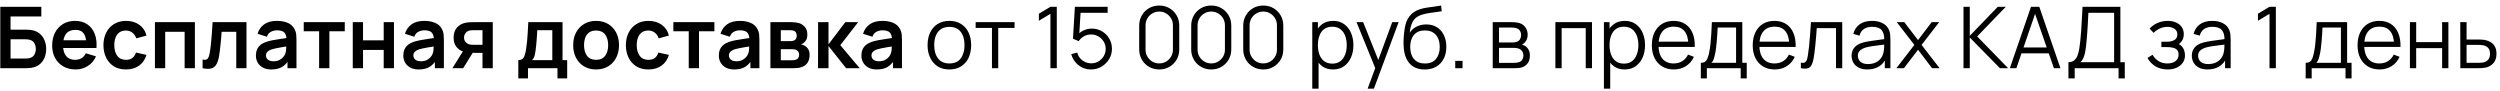 <?xml version="1.0" encoding="UTF-8"?> <svg xmlns="http://www.w3.org/2000/svg" width="440" height="16" viewBox="0 0 440 16" fill="none"> <path d="M0.05 12V1.2H7.272V2.895H1.857V5.22H4.513C4.612 5.22 4.745 5.225 4.91 5.235C5.08 5.24 5.235 5.25 5.375 5.265C5.98 5.335 6.485 5.527 6.89 5.843C7.3 6.157 7.607 6.555 7.812 7.035C8.023 7.515 8.127 8.04 8.127 8.61C8.127 9.18 8.025 9.707 7.82 10.193C7.615 10.672 7.308 11.07 6.897 11.385C6.492 11.695 5.985 11.885 5.375 11.955C5.235 11.97 5.082 11.982 4.918 11.992C4.753 11.998 4.617 12 4.513 12H0.05ZM1.857 10.305H4.438C4.537 10.305 4.65 10.3 4.775 10.29C4.9 10.28 5.015 10.265 5.12 10.245C5.57 10.15 5.88 9.94 6.05 9.615C6.22 9.29 6.305 8.955 6.305 8.61C6.305 8.26 6.22 7.925 6.05 7.605C5.88 7.28 5.57 7.07 5.12 6.975C5.015 6.95 4.9 6.935 4.775 6.93C4.65 6.92 4.537 6.915 4.438 6.915H1.857V10.305ZM13.313 12.225C12.493 12.225 11.773 12.047 11.153 11.693C10.533 11.338 10.048 10.845 9.698 10.215C9.353 9.585 9.18 8.86 9.18 8.04C9.18 7.155 9.35 6.388 9.69 5.737C10.03 5.082 10.503 4.575 11.108 4.215C11.713 3.855 12.413 3.675 13.208 3.675C14.048 3.675 14.76 3.873 15.345 4.268C15.935 4.657 16.373 5.21 16.658 5.925C16.943 6.64 17.05 7.482 16.98 8.453H15.188V7.793C15.183 6.912 15.028 6.27 14.723 5.865C14.418 5.46 13.938 5.258 13.283 5.258C12.543 5.258 11.993 5.487 11.633 5.947C11.273 6.402 11.093 7.07 11.093 7.95C11.093 8.77 11.273 9.405 11.633 9.855C11.993 10.305 12.518 10.53 13.208 10.53C13.653 10.53 14.035 10.432 14.355 10.238C14.68 10.037 14.93 9.75 15.105 9.375L16.89 9.915C16.58 10.645 16.1 11.213 15.45 11.617C14.805 12.023 14.093 12.225 13.313 12.225ZM10.523 8.453V7.088H16.095V8.453H10.523ZM22.171 12.225C21.336 12.225 20.623 12.04 20.034 11.67C19.444 11.295 18.991 10.785 18.676 10.14C18.366 9.495 18.209 8.765 18.203 7.95C18.209 7.12 18.371 6.385 18.691 5.745C19.016 5.1 19.476 4.595 20.071 4.23C20.666 3.86 21.373 3.675 22.194 3.675C23.113 3.675 23.891 3.908 24.526 4.372C25.166 4.832 25.584 5.463 25.779 6.263L23.979 6.75C23.838 6.315 23.606 5.978 23.281 5.737C22.956 5.492 22.586 5.37 22.171 5.37C21.701 5.37 21.314 5.482 21.009 5.707C20.703 5.928 20.479 6.232 20.334 6.622C20.189 7.013 20.116 7.455 20.116 7.95C20.116 8.72 20.288 9.342 20.634 9.818C20.979 10.293 21.491 10.53 22.171 10.53C22.651 10.53 23.029 10.42 23.303 10.2C23.584 9.98 23.794 9.662 23.933 9.248L25.779 9.66C25.529 10.485 25.091 11.12 24.466 11.565C23.841 12.005 23.076 12.225 22.171 12.225ZM27.266 12V3.9H34.301V12H32.494V5.595H29.074V12H27.266ZM35.657 12V10.485C35.952 10.54 36.18 10.535 36.34 10.47C36.5 10.4 36.62 10.27 36.7 10.08C36.78 9.89 36.85 9.637 36.91 9.322C36.99 8.877 37.06 8.365 37.12 7.785C37.185 7.205 37.24 6.585 37.285 5.925C37.335 5.265 37.38 4.59 37.42 3.9H43.382V12H41.582V5.595H39.01C38.985 5.92 38.955 6.285 38.92 6.69C38.885 7.09 38.847 7.495 38.807 7.905C38.767 8.315 38.722 8.705 38.672 9.075C38.627 9.44 38.58 9.752 38.53 10.012C38.415 10.598 38.25 11.06 38.035 11.4C37.825 11.74 37.53 11.957 37.15 12.053C36.77 12.152 36.272 12.135 35.657 12ZM47.755 12.225C47.169 12.225 46.675 12.115 46.27 11.895C45.864 11.67 45.557 11.373 45.347 11.002C45.142 10.633 45.039 10.225 45.039 9.78C45.039 9.39 45.105 9.04 45.234 8.73C45.364 8.415 45.565 8.145 45.834 7.92C46.105 7.69 46.455 7.503 46.885 7.357C47.209 7.253 47.59 7.157 48.025 7.072C48.465 6.987 48.94 6.91 49.45 6.84C49.965 6.765 50.502 6.685 51.062 6.6L50.417 6.968C50.422 6.407 50.297 5.995 50.042 5.73C49.787 5.465 49.357 5.332 48.752 5.332C48.387 5.332 48.035 5.418 47.694 5.588C47.355 5.758 47.117 6.05 46.982 6.465L45.332 5.947C45.532 5.263 45.912 4.713 46.472 4.298C47.037 3.882 47.797 3.675 48.752 3.675C49.472 3.675 50.105 3.792 50.65 4.027C51.2 4.263 51.607 4.647 51.872 5.183C52.017 5.468 52.105 5.76 52.135 6.06C52.164 6.355 52.179 6.678 52.179 7.027V12H50.597V10.245L50.859 10.53C50.495 11.115 50.067 11.545 49.577 11.82C49.092 12.09 48.484 12.225 47.755 12.225ZM48.114 10.785C48.525 10.785 48.874 10.713 49.164 10.568C49.455 10.422 49.684 10.245 49.855 10.035C50.029 9.825 50.147 9.627 50.207 9.443C50.302 9.213 50.355 8.95 50.364 8.655C50.38 8.355 50.387 8.113 50.387 7.928L50.942 8.092C50.397 8.178 49.929 8.252 49.539 8.318C49.15 8.383 48.815 8.445 48.535 8.505C48.255 8.56 48.007 8.623 47.792 8.693C47.582 8.768 47.404 8.855 47.26 8.955C47.114 9.055 47.002 9.17 46.922 9.3C46.847 9.43 46.809 9.582 46.809 9.758C46.809 9.957 46.859 10.135 46.959 10.29C47.059 10.44 47.205 10.56 47.395 10.65C47.59 10.74 47.83 10.785 48.114 10.785ZM56.164 12V5.505H53.457V3.9H60.679V5.505H57.972V12H56.164ZM62.086 12V3.9H63.893V7.095H67.531V3.9H69.338V12H67.531V8.79H63.893V12H62.086ZM73.697 12.225C73.112 12.225 72.617 12.115 72.212 11.895C71.807 11.67 71.499 11.373 71.289 11.002C71.084 10.633 70.982 10.225 70.982 9.78C70.982 9.39 71.047 9.04 71.177 8.73C71.307 8.415 71.507 8.145 71.777 7.92C72.047 7.69 72.397 7.503 72.827 7.357C73.152 7.253 73.532 7.157 73.967 7.072C74.407 6.987 74.882 6.91 75.392 6.84C75.907 6.765 76.444 6.685 77.004 6.6L76.359 6.968C76.364 6.407 76.239 5.995 75.984 5.73C75.729 5.465 75.299 5.332 74.694 5.332C74.329 5.332 73.977 5.418 73.637 5.588C73.297 5.758 73.059 6.05 72.924 6.465L71.274 5.947C71.474 5.263 71.854 4.713 72.414 4.298C72.979 3.882 73.739 3.675 74.694 3.675C75.414 3.675 76.047 3.792 76.592 4.027C77.142 4.263 77.549 4.647 77.814 5.183C77.959 5.468 78.047 5.76 78.077 6.06C78.107 6.355 78.122 6.678 78.122 7.027V12H76.539V10.245L76.802 10.53C76.437 11.115 76.009 11.545 75.519 11.82C75.034 12.09 74.427 12.225 73.697 12.225ZM74.057 10.785C74.467 10.785 74.817 10.713 75.107 10.568C75.397 10.422 75.627 10.245 75.797 10.035C75.972 9.825 76.089 9.627 76.149 9.443C76.244 9.213 76.297 8.95 76.307 8.655C76.322 8.355 76.329 8.113 76.329 7.928L76.884 8.092C76.339 8.178 75.872 8.252 75.482 8.318C75.092 8.383 74.757 8.445 74.477 8.505C74.197 8.56 73.949 8.623 73.734 8.693C73.524 8.768 73.347 8.855 73.202 8.955C73.057 9.055 72.944 9.17 72.864 9.3C72.789 9.43 72.752 9.582 72.752 9.758C72.752 9.957 72.802 10.135 72.902 10.29C73.002 10.44 73.147 10.56 73.337 10.65C73.532 10.74 73.772 10.785 74.057 10.785ZM84.919 12V9.3H83.472C83.287 9.3 83.054 9.295 82.774 9.285C82.499 9.275 82.242 9.25 82.002 9.21C81.377 9.095 80.859 8.822 80.449 8.393C80.039 7.957 79.834 7.367 79.834 6.622C79.834 5.893 80.029 5.305 80.419 4.86C80.809 4.415 81.317 4.13 81.942 4.005C82.202 3.95 82.469 3.92 82.744 3.915C83.024 3.905 83.257 3.9 83.442 3.9H86.727V12H84.919ZM79.624 12L81.559 8.902H83.442L81.522 12H79.624ZM83.284 7.883H84.919V5.317H83.284C83.189 5.317 83.074 5.322 82.939 5.332C82.804 5.343 82.669 5.365 82.534 5.4C82.389 5.445 82.252 5.522 82.122 5.633C81.992 5.742 81.884 5.88 81.799 6.045C81.714 6.21 81.672 6.397 81.672 6.607C81.672 6.923 81.762 7.185 81.942 7.395C82.127 7.6 82.342 7.737 82.587 7.808C82.707 7.838 82.829 7.857 82.954 7.867C83.084 7.878 83.194 7.883 83.284 7.883ZM91.222 13.8V10.582C91.662 10.582 91.975 10.432 92.16 10.133C92.345 9.832 92.493 9.312 92.603 8.572C92.672 8.133 92.73 7.668 92.775 7.178C92.82 6.688 92.858 6.17 92.888 5.625C92.922 5.08 92.953 4.505 92.978 3.9H99.007V10.582H99.825V13.8H98.115V12H92.925V13.8H91.222ZM93.645 10.582H97.207V5.317H94.56C94.545 5.617 94.528 5.925 94.507 6.24C94.487 6.55 94.465 6.86 94.44 7.17C94.415 7.48 94.388 7.777 94.358 8.062C94.332 8.342 94.302 8.602 94.267 8.842C94.213 9.262 94.145 9.607 94.065 9.877C93.985 10.148 93.845 10.383 93.645 10.582ZM104.907 12.225C104.097 12.225 103.389 12.043 102.784 11.678C102.179 11.312 101.709 10.81 101.374 10.17C101.044 9.525 100.879 8.785 100.879 7.95C100.879 7.1 101.049 6.355 101.389 5.715C101.729 5.075 102.202 4.575 102.807 4.215C103.412 3.855 104.112 3.675 104.907 3.675C105.722 3.675 106.432 3.857 107.037 4.223C107.642 4.588 108.112 5.093 108.447 5.737C108.782 6.378 108.949 7.115 108.949 7.95C108.949 8.79 108.779 9.533 108.439 10.178C108.104 10.818 107.634 11.32 107.029 11.685C106.424 12.045 105.717 12.225 104.907 12.225ZM104.907 10.53C105.627 10.53 106.162 10.29 106.512 9.81C106.862 9.33 107.037 8.71 107.037 7.95C107.037 7.165 106.859 6.54 106.504 6.075C106.149 5.605 105.617 5.37 104.907 5.37C104.422 5.37 104.022 5.48 103.707 5.7C103.397 5.915 103.167 6.218 103.017 6.607C102.867 6.992 102.792 7.44 102.792 7.95C102.792 8.735 102.969 9.363 103.324 9.832C103.684 10.297 104.212 10.53 104.907 10.53ZM114.119 12.225C113.284 12.225 112.572 12.04 111.982 11.67C111.392 11.295 110.939 10.785 110.624 10.14C110.314 9.495 110.157 8.765 110.152 7.95C110.157 7.12 110.319 6.385 110.639 5.745C110.964 5.1 111.424 4.595 112.019 4.23C112.614 3.86 113.322 3.675 114.142 3.675C115.062 3.675 115.839 3.908 116.474 4.372C117.114 4.832 117.532 5.463 117.727 6.263L115.927 6.75C115.787 6.315 115.554 5.978 115.229 5.737C114.904 5.492 114.534 5.37 114.119 5.37C113.649 5.37 113.262 5.482 112.957 5.707C112.652 5.928 112.427 6.232 112.282 6.622C112.137 7.013 112.064 7.455 112.064 7.95C112.064 8.72 112.237 9.342 112.582 9.818C112.927 10.293 113.439 10.53 114.119 10.53C114.599 10.53 114.977 10.42 115.252 10.2C115.532 9.98 115.742 9.662 115.882 9.248L117.727 9.66C117.477 10.485 117.039 11.12 116.414 11.565C115.789 12.005 115.024 12.225 114.119 12.225ZM121.218 12V5.505H118.511V3.9H125.733V5.505H123.026V12H121.218ZM129.229 12.225C128.644 12.225 128.149 12.115 127.744 11.895C127.339 11.67 127.032 11.373 126.822 11.002C126.617 10.633 126.514 10.225 126.514 9.78C126.514 9.39 126.579 9.04 126.709 8.73C126.839 8.415 127.039 8.145 127.309 7.92C127.579 7.69 127.929 7.503 128.359 7.357C128.684 7.253 129.064 7.157 129.499 7.072C129.939 6.987 130.414 6.91 130.924 6.84C131.439 6.765 131.977 6.685 132.537 6.6L131.892 6.968C131.897 6.407 131.772 5.995 131.517 5.73C131.262 5.465 130.832 5.332 130.227 5.332C129.862 5.332 129.509 5.418 129.169 5.588C128.829 5.758 128.592 6.05 128.457 6.465L126.807 5.947C127.007 5.263 127.387 4.713 127.947 4.298C128.512 3.882 129.272 3.675 130.227 3.675C130.947 3.675 131.579 3.792 132.124 4.027C132.674 4.263 133.082 4.647 133.347 5.183C133.492 5.468 133.579 5.76 133.609 6.06C133.639 6.355 133.654 6.678 133.654 7.027V12H132.072V10.245L132.334 10.53C131.969 11.115 131.542 11.545 131.052 11.82C130.567 12.09 129.959 12.225 129.229 12.225ZM129.589 10.785C129.999 10.785 130.349 10.713 130.639 10.568C130.929 10.422 131.159 10.245 131.329 10.035C131.504 9.825 131.622 9.627 131.682 9.443C131.777 9.213 131.829 8.95 131.839 8.655C131.854 8.355 131.862 8.113 131.862 7.928L132.417 8.092C131.872 8.178 131.404 8.252 131.014 8.318C130.624 8.383 130.289 8.445 130.009 8.505C129.729 8.56 129.482 8.623 129.267 8.693C129.057 8.768 128.879 8.855 128.734 8.955C128.589 9.055 128.477 9.17 128.397 9.3C128.322 9.43 128.284 9.582 128.284 9.758C128.284 9.957 128.334 10.135 128.434 10.29C128.534 10.44 128.679 10.56 128.869 10.65C129.064 10.74 129.304 10.785 129.589 10.785ZM135.592 12V3.9H139.274C139.539 3.9 139.787 3.915 140.017 3.945C140.247 3.975 140.444 4.013 140.609 4.058C140.999 4.173 141.344 4.397 141.644 4.732C141.944 5.062 142.094 5.52 142.094 6.105C142.094 6.45 142.039 6.735 141.929 6.96C141.819 7.18 141.674 7.365 141.494 7.515C141.409 7.585 141.322 7.645 141.232 7.695C141.142 7.745 141.052 7.785 140.962 7.815C141.157 7.845 141.342 7.902 141.517 7.987C141.792 8.123 142.022 8.322 142.207 8.588C142.397 8.852 142.492 9.225 142.492 9.705C142.492 10.25 142.359 10.71 142.094 11.085C141.834 11.455 141.452 11.713 140.947 11.857C140.762 11.908 140.549 11.945 140.309 11.97C140.069 11.99 139.824 12 139.574 12H135.592ZM137.422 10.605H139.447C139.552 10.605 139.667 10.595 139.792 10.575C139.917 10.555 140.029 10.527 140.129 10.492C140.309 10.428 140.439 10.312 140.519 10.148C140.604 9.982 140.647 9.81 140.647 9.63C140.647 9.385 140.584 9.19 140.459 9.045C140.339 8.895 140.194 8.795 140.024 8.745C139.924 8.705 139.814 8.682 139.694 8.678C139.579 8.668 139.484 8.662 139.409 8.662H137.422V10.605ZM137.422 7.245H138.922C139.077 7.245 139.227 7.237 139.372 7.223C139.522 7.202 139.647 7.17 139.747 7.125C139.912 7.06 140.032 6.95 140.107 6.795C140.187 6.64 140.227 6.468 140.227 6.277C140.227 6.077 140.182 5.897 140.092 5.737C140.007 5.572 139.869 5.463 139.679 5.407C139.554 5.357 139.402 5.33 139.222 5.325C139.047 5.32 138.934 5.317 138.884 5.317H137.422V7.245ZM143.971 12L143.986 3.9H145.816V7.8L148.778 3.9H151.036L147.893 7.95L151.306 12H148.913L145.816 8.1V12H143.971ZM154.322 12.225C153.737 12.225 153.242 12.115 152.837 11.895C152.432 11.67 152.124 11.373 151.914 11.002C151.709 10.633 151.607 10.225 151.607 9.78C151.607 9.39 151.672 9.04 151.802 8.73C151.932 8.415 152.132 8.145 152.402 7.92C152.672 7.69 153.022 7.503 153.452 7.357C153.777 7.253 154.157 7.157 154.592 7.072C155.032 6.987 155.507 6.91 156.017 6.84C156.532 6.765 157.069 6.685 157.629 6.6L156.984 6.968C156.989 6.407 156.864 5.995 156.609 5.73C156.354 5.465 155.924 5.332 155.319 5.332C154.954 5.332 154.602 5.418 154.262 5.588C153.922 5.758 153.684 6.05 153.549 6.465L151.899 5.947C152.099 5.263 152.479 4.713 153.039 4.298C153.604 3.882 154.364 3.675 155.319 3.675C156.039 3.675 156.672 3.792 157.217 4.027C157.767 4.263 158.174 4.647 158.439 5.183C158.584 5.468 158.672 5.76 158.702 6.06C158.732 6.355 158.747 6.678 158.747 7.027V12H157.164V10.245L157.427 10.53C157.062 11.115 156.634 11.545 156.144 11.82C155.659 12.09 155.052 12.225 154.322 12.225ZM154.682 10.785C155.092 10.785 155.442 10.713 155.732 10.568C156.022 10.422 156.252 10.245 156.422 10.035C156.597 9.825 156.714 9.627 156.774 9.443C156.869 9.213 156.922 8.95 156.932 8.655C156.947 8.355 156.954 8.113 156.954 7.928L157.509 8.092C156.964 8.178 156.497 8.252 156.107 8.318C155.717 8.383 155.382 8.445 155.102 8.505C154.822 8.56 154.574 8.623 154.359 8.693C154.149 8.768 153.972 8.855 153.827 8.955C153.682 9.055 153.569 9.17 153.489 9.3C153.414 9.43 153.377 9.582 153.377 9.758C153.377 9.957 153.427 10.135 153.527 10.29C153.627 10.44 153.772 10.56 153.962 10.65C154.157 10.74 154.397 10.785 154.682 10.785ZM167.085 12.225C166.28 12.225 165.592 12.043 165.022 11.678C164.452 11.312 164.015 10.807 163.71 10.162C163.405 9.518 163.252 8.777 163.252 7.942C163.252 7.093 163.407 6.348 163.717 5.707C164.027 5.067 164.467 4.57 165.037 4.215C165.612 3.855 166.295 3.675 167.085 3.675C167.895 3.675 168.585 3.857 169.155 4.223C169.73 4.582 170.167 5.085 170.467 5.73C170.772 6.37 170.925 7.107 170.925 7.942C170.925 8.793 170.772 9.54 170.467 10.185C170.162 10.825 169.722 11.325 169.147 11.685C168.572 12.045 167.885 12.225 167.085 12.225ZM167.085 11.168C167.985 11.168 168.655 10.87 169.095 10.275C169.535 9.675 169.755 8.898 169.755 7.942C169.755 6.963 169.532 6.183 169.087 5.603C168.647 5.022 167.98 4.732 167.085 4.732C166.48 4.732 165.98 4.87 165.585 5.145C165.195 5.415 164.902 5.793 164.707 6.277C164.517 6.758 164.422 7.312 164.422 7.942C164.422 8.918 164.647 9.7 165.097 10.29C165.547 10.875 166.21 11.168 167.085 11.168ZM174.586 12V4.92H171.714V3.9H178.561V4.92H175.689V12H174.586ZM184.877 12V2.43L182.844 3.652V2.415L184.877 1.2H185.994V12H184.877ZM192.027 12.225C191.467 12.225 190.949 12.11 190.474 11.88C189.999 11.65 189.594 11.332 189.259 10.928C188.924 10.523 188.684 10.057 188.539 9.533L189.597 9.248C189.692 9.637 189.864 9.975 190.114 10.26C190.364 10.54 190.657 10.758 190.992 10.912C191.332 11.068 191.687 11.145 192.057 11.145C192.537 11.145 192.967 11.03 193.347 10.8C193.732 10.565 194.037 10.255 194.262 9.87C194.487 9.485 194.599 9.062 194.599 8.602C194.599 8.127 194.482 7.7 194.247 7.32C194.012 6.935 193.702 6.63 193.317 6.405C192.932 6.18 192.512 6.067 192.057 6.067C191.547 6.067 191.107 6.18 190.737 6.405C190.367 6.625 190.072 6.902 189.852 7.237L188.847 6.817L189.177 1.2H194.944V2.257H189.664L190.212 1.74L189.919 6.532L189.642 6.165C189.952 5.81 190.327 5.532 190.767 5.332C191.207 5.133 191.669 5.032 192.154 5.032C192.819 5.032 193.419 5.192 193.954 5.513C194.489 5.827 194.914 6.255 195.229 6.795C195.544 7.335 195.702 7.938 195.702 8.602C195.702 9.262 195.534 9.867 195.199 10.418C194.864 10.963 194.419 11.4 193.864 11.73C193.309 12.06 192.697 12.225 192.027 12.225ZM204.024 12.225C203.359 12.225 202.759 12.07 202.224 11.76C201.694 11.45 201.274 11.03 200.964 10.5C200.654 9.965 200.499 9.365 200.499 8.7V4.5C200.499 3.835 200.654 3.237 200.964 2.708C201.274 2.172 201.694 1.75 202.224 1.44C202.759 1.13 203.359 0.975 204.024 0.975C204.689 0.975 205.287 1.13 205.817 1.44C206.352 1.75 206.774 2.172 207.084 2.708C207.394 3.237 207.549 3.835 207.549 4.5V8.7C207.549 9.365 207.394 9.965 207.084 10.5C206.774 11.03 206.352 11.45 205.817 11.76C205.287 12.07 204.689 12.225 204.024 12.225ZM204.024 11.16C204.469 11.16 204.874 11.053 205.239 10.838C205.604 10.617 205.894 10.325 206.109 9.96C206.324 9.595 206.432 9.193 206.432 8.752V4.447C206.432 4.003 206.324 3.598 206.109 3.232C205.894 2.868 205.604 2.578 205.239 2.362C204.874 2.143 204.469 2.033 204.024 2.033C203.579 2.033 203.174 2.143 202.809 2.362C202.444 2.578 202.154 2.868 201.939 3.232C201.724 3.598 201.617 4.003 201.617 4.447V8.752C201.617 9.193 201.724 9.595 201.939 9.96C202.154 10.325 202.444 10.617 202.809 10.838C203.174 11.053 203.579 11.16 204.024 11.16ZM213.179 12.225C212.514 12.225 211.914 12.07 211.379 11.76C210.849 11.45 210.429 11.03 210.119 10.5C209.809 9.965 209.654 9.365 209.654 8.7V4.5C209.654 3.835 209.809 3.237 210.119 2.708C210.429 2.172 210.849 1.75 211.379 1.44C211.914 1.13 212.514 0.975 213.179 0.975C213.844 0.975 214.442 1.13 214.972 1.44C215.507 1.75 215.929 2.172 216.239 2.708C216.549 3.237 216.704 3.835 216.704 4.5V8.7C216.704 9.365 216.549 9.965 216.239 10.5C215.929 11.03 215.507 11.45 214.972 11.76C214.442 12.07 213.844 12.225 213.179 12.225ZM213.179 11.16C213.624 11.16 214.029 11.053 214.394 10.838C214.759 10.617 215.049 10.325 215.264 9.96C215.479 9.595 215.587 9.193 215.587 8.752V4.447C215.587 4.003 215.479 3.598 215.264 3.232C215.049 2.868 214.759 2.578 214.394 2.362C214.029 2.143 213.624 2.033 213.179 2.033C212.734 2.033 212.329 2.143 211.964 2.362C211.599 2.578 211.309 2.868 211.094 3.232C210.879 3.598 210.772 4.003 210.772 4.447V8.752C210.772 9.193 210.879 9.595 211.094 9.96C211.309 10.325 211.599 10.617 211.964 10.838C212.329 11.053 212.734 11.16 213.179 11.16ZM222.335 12.225C221.67 12.225 221.07 12.07 220.535 11.76C220.005 11.45 219.585 11.03 219.275 10.5C218.965 9.965 218.81 9.365 218.81 8.7V4.5C218.81 3.835 218.965 3.237 219.275 2.708C219.585 2.172 220.005 1.75 220.535 1.44C221.07 1.13 221.67 0.975 222.335 0.975C223 0.975 223.597 1.13 224.127 1.44C224.662 1.75 225.085 2.172 225.395 2.708C225.705 3.237 225.86 3.835 225.86 4.5V8.7C225.86 9.365 225.705 9.965 225.395 10.5C225.085 11.03 224.662 11.45 224.127 11.76C223.597 12.07 223 12.225 222.335 12.225ZM222.335 11.16C222.78 11.16 223.185 11.053 223.55 10.838C223.915 10.617 224.205 10.325 224.42 9.96C224.635 9.595 224.742 9.193 224.742 8.752V4.447C224.742 4.003 224.635 3.598 224.42 3.232C224.205 2.868 223.915 2.578 223.55 2.362C223.185 2.143 222.78 2.033 222.335 2.033C221.89 2.033 221.485 2.143 221.12 2.362C220.755 2.578 220.465 2.868 220.25 3.232C220.035 3.598 219.927 4.003 219.927 4.447V8.752C219.927 9.193 220.035 9.595 220.25 9.96C220.465 10.325 220.755 10.617 221.12 10.838C221.485 11.053 221.89 11.16 222.335 11.16ZM234.605 12.225C233.86 12.225 233.23 12.037 232.715 11.662C232.2 11.283 231.81 10.77 231.545 10.125C231.28 9.475 231.148 8.748 231.148 7.942C231.148 7.122 231.28 6.393 231.545 5.753C231.815 5.107 232.21 4.6 232.73 4.23C233.25 3.86 233.89 3.675 234.65 3.675C235.39 3.675 236.025 3.862 236.555 4.237C237.085 4.612 237.49 5.122 237.77 5.768C238.055 6.412 238.198 7.138 238.198 7.942C238.198 8.752 238.055 9.48 237.77 10.125C237.485 10.77 237.075 11.283 236.54 11.662C236.005 12.037 235.36 12.225 234.605 12.225ZM230.96 15.6V3.9H231.95V9.998H232.07V15.6H230.96ZM234.493 11.197C235.058 11.197 235.528 11.055 235.903 10.77C236.278 10.485 236.558 10.098 236.743 9.607C236.933 9.113 237.028 8.557 237.028 7.942C237.028 7.332 236.935 6.782 236.75 6.293C236.565 5.803 236.283 5.415 235.903 5.13C235.528 4.845 235.05 4.702 234.47 4.702C233.905 4.702 233.435 4.84 233.06 5.115C232.69 5.39 232.413 5.772 232.228 6.263C232.043 6.747 231.95 7.308 231.95 7.942C231.95 8.568 232.043 9.127 232.228 9.623C232.413 10.113 232.693 10.498 233.068 10.777C233.443 11.057 233.918 11.197 234.493 11.197ZM240.707 15.6L242.274 11.348L242.297 12.607L238.749 3.9H239.919L242.829 11.182H242.349L245.034 3.9H246.159L241.809 15.6H240.707ZM250.71 12.232C249.955 12.227 249.307 12.062 248.767 11.738C248.227 11.412 247.807 10.928 247.507 10.283C247.212 9.637 247.052 8.832 247.027 7.867C247.012 7.442 247.022 6.98 247.057 6.48C247.092 5.975 247.147 5.495 247.222 5.04C247.297 4.585 247.387 4.215 247.492 3.93C247.622 3.56 247.807 3.215 248.047 2.895C248.292 2.57 248.575 2.305 248.895 2.1C249.205 1.89 249.555 1.728 249.945 1.613C250.34 1.492 250.75 1.4 251.175 1.335C251.605 1.27 252.03 1.212 252.45 1.163C252.875 1.113 253.267 1.05 253.627 0.975L253.747 1.972C253.472 2.027 253.147 2.078 252.772 2.123C252.397 2.167 252.005 2.223 251.595 2.288C251.185 2.348 250.792 2.43 250.417 2.535C250.042 2.64 249.722 2.777 249.457 2.947C249.052 3.192 248.74 3.562 248.52 4.058C248.305 4.553 248.172 5.12 248.122 5.76C248.432 5.275 248.842 4.91 249.352 4.665C249.867 4.42 250.425 4.298 251.025 4.298C251.755 4.298 252.382 4.465 252.907 4.8C253.437 5.135 253.845 5.6 254.13 6.195C254.415 6.79 254.557 7.473 254.557 8.242C254.557 9.047 254.4 9.75 254.085 10.35C253.775 10.95 253.332 11.415 252.757 11.745C252.182 12.07 251.5 12.232 250.71 12.232ZM250.792 11.175C251.642 11.175 252.287 10.91 252.727 10.38C253.172 9.85 253.395 9.145 253.395 8.265C253.395 7.365 253.165 6.655 252.705 6.135C252.25 5.615 251.607 5.355 250.777 5.355C249.947 5.355 249.31 5.615 248.865 6.135C248.42 6.655 248.197 7.365 248.197 8.265C248.197 9.165 248.42 9.875 248.865 10.395C249.31 10.915 249.952 11.175 250.792 11.175ZM256.124 12V10.717H257.407V12H256.124ZM262.718 12V3.9H266.056C266.226 3.9 266.431 3.91 266.671 3.93C266.916 3.95 267.143 3.987 267.353 4.043C267.808 4.162 268.173 4.407 268.448 4.777C268.728 5.147 268.868 5.593 268.868 6.112C268.868 6.402 268.823 6.662 268.733 6.893C268.648 7.117 268.526 7.312 268.366 7.478C268.291 7.562 268.208 7.638 268.118 7.702C268.028 7.763 267.941 7.812 267.856 7.853C268.016 7.883 268.188 7.952 268.373 8.062C268.663 8.232 268.883 8.463 269.033 8.752C269.183 9.037 269.258 9.385 269.258 9.795C269.258 10.35 269.126 10.803 268.861 11.152C268.596 11.502 268.241 11.742 267.796 11.873C267.596 11.928 267.378 11.963 267.143 11.977C266.913 11.992 266.696 12 266.491 12H262.718ZM263.828 11.062H266.438C266.543 11.062 266.676 11.055 266.836 11.04C266.996 11.02 267.138 10.995 267.263 10.965C267.558 10.89 267.773 10.74 267.908 10.515C268.048 10.285 268.118 10.035 268.118 9.765C268.118 9.41 268.013 9.12 267.803 8.895C267.598 8.665 267.323 8.525 266.978 8.475C266.863 8.45 266.743 8.435 266.618 8.43C266.493 8.425 266.381 8.422 266.281 8.422H263.828V11.062ZM263.828 7.478H266.093C266.223 7.478 266.368 7.47 266.528 7.455C266.693 7.435 266.836 7.402 266.956 7.357C267.216 7.268 267.406 7.112 267.526 6.893C267.651 6.673 267.713 6.433 267.713 6.173C267.713 5.888 267.646 5.638 267.511 5.423C267.381 5.207 267.183 5.058 266.918 4.973C266.738 4.907 266.543 4.87 266.333 4.86C266.128 4.85 265.998 4.845 265.943 4.845H263.828V7.478ZM273.749 12V3.9H280.191V12H279.089V4.957H274.851V12H273.749ZM285.934 12.225C285.189 12.225 284.559 12.037 284.044 11.662C283.529 11.283 283.139 10.77 282.874 10.125C282.609 9.475 282.476 8.748 282.476 7.942C282.476 7.122 282.609 6.393 282.874 5.753C283.144 5.107 283.539 4.6 284.059 4.23C284.579 3.86 285.219 3.675 285.979 3.675C286.719 3.675 287.354 3.862 287.884 4.237C288.414 4.612 288.819 5.122 289.099 5.768C289.384 6.412 289.526 7.138 289.526 7.942C289.526 8.752 289.384 9.48 289.099 10.125C288.814 10.77 288.404 11.283 287.869 11.662C287.334 12.037 286.689 12.225 285.934 12.225ZM282.289 15.6V3.9H283.279V9.998H283.399V15.6H282.289ZM285.821 11.197C286.386 11.197 286.856 11.055 287.231 10.77C287.606 10.485 287.886 10.098 288.071 9.607C288.261 9.113 288.356 8.557 288.356 7.942C288.356 7.332 288.264 6.782 288.079 6.293C287.894 5.803 287.611 5.415 287.231 5.13C286.856 4.845 286.379 4.702 285.799 4.702C285.234 4.702 284.764 4.84 284.389 5.115C284.019 5.39 283.741 5.772 283.556 6.263C283.371 6.747 283.279 7.308 283.279 7.942C283.279 8.568 283.371 9.127 283.556 9.623C283.741 10.113 284.021 10.498 284.396 10.777C284.771 11.057 285.246 11.197 285.821 11.197ZM294.601 12.225C293.811 12.225 293.126 12.05 292.546 11.7C291.971 11.35 291.523 10.857 291.203 10.223C290.883 9.588 290.723 8.842 290.723 7.987C290.723 7.103 290.881 6.338 291.196 5.692C291.511 5.048 291.953 4.55 292.523 4.2C293.098 3.85 293.776 3.675 294.556 3.675C295.356 3.675 296.038 3.86 296.603 4.23C297.168 4.595 297.596 5.12 297.886 5.805C298.176 6.49 298.308 7.308 298.283 8.258H297.158V7.867C297.138 6.817 296.911 6.025 296.476 5.49C296.046 4.955 295.416 4.688 294.586 4.688C293.716 4.688 293.048 4.97 292.583 5.535C292.123 6.1 291.893 6.905 291.893 7.95C291.893 8.97 292.123 9.762 292.583 10.328C293.048 10.887 293.706 11.168 294.556 11.168C295.136 11.168 295.641 11.035 296.071 10.77C296.506 10.5 296.848 10.113 297.098 9.607L298.126 10.005C297.806 10.71 297.333 11.258 296.708 11.648C296.088 12.033 295.386 12.225 294.601 12.225ZM291.503 8.258V7.335H297.691V8.258H291.503ZM299.347 13.8V11.055C299.807 11.055 300.137 10.908 300.337 10.613C300.537 10.312 300.7 9.835 300.825 9.18C300.91 8.755 300.98 8.297 301.035 7.808C301.09 7.317 301.137 6.758 301.177 6.128C301.217 5.492 301.255 4.75 301.29 3.9H306.645V11.055H307.425V13.8H306.36V12H300.405V13.8H299.347ZM301.215 11.055H305.55V4.845H302.31C302.295 5.225 302.272 5.628 302.242 6.053C302.217 6.478 302.185 6.902 302.145 7.327C302.11 7.753 302.067 8.152 302.017 8.527C301.972 8.898 301.917 9.223 301.852 9.502C301.777 9.863 301.695 10.17 301.605 10.425C301.52 10.68 301.39 10.89 301.215 11.055ZM312.354 12.225C311.564 12.225 310.879 12.05 310.299 11.7C309.724 11.35 309.277 10.857 308.957 10.223C308.637 9.588 308.477 8.842 308.477 7.987C308.477 7.103 308.634 6.338 308.949 5.692C309.264 5.048 309.707 4.55 310.277 4.2C310.852 3.85 311.529 3.675 312.309 3.675C313.109 3.675 313.792 3.86 314.357 4.23C314.922 4.595 315.349 5.12 315.639 5.805C315.929 6.49 316.062 7.308 316.037 8.258H314.912V7.867C314.892 6.817 314.664 6.025 314.229 5.49C313.799 4.955 313.169 4.688 312.339 4.688C311.469 4.688 310.802 4.97 310.337 5.535C309.877 6.1 309.647 6.905 309.647 7.95C309.647 8.97 309.877 9.762 310.337 10.328C310.802 10.887 311.459 11.168 312.309 11.168C312.889 11.168 313.394 11.035 313.824 10.77C314.259 10.5 314.602 10.113 314.852 9.607L315.879 10.005C315.559 10.71 315.087 11.258 314.462 11.648C313.842 12.033 313.139 12.225 312.354 12.225ZM309.257 8.258V7.335H315.444V8.258H309.257ZM316.951 12V11.033C317.251 11.088 317.479 11.075 317.634 10.995C317.794 10.91 317.911 10.77 317.986 10.575C318.061 10.375 318.124 10.127 318.174 9.832C318.254 9.342 318.326 8.803 318.391 8.213C318.456 7.622 318.514 6.973 318.564 6.263C318.619 5.548 318.674 4.76 318.729 3.9H324.234V12H323.139V4.957H319.749C319.714 5.487 319.674 6.015 319.629 6.54C319.584 7.065 319.536 7.57 319.486 8.055C319.441 8.535 319.391 8.977 319.336 9.383C319.281 9.787 319.224 10.137 319.164 10.432C319.074 10.877 318.954 11.232 318.804 11.498C318.659 11.762 318.441 11.938 318.151 12.023C317.861 12.107 317.461 12.1 316.951 12ZM328.647 12.225C328.037 12.225 327.524 12.115 327.109 11.895C326.699 11.675 326.392 11.383 326.187 11.018C325.982 10.652 325.879 10.255 325.879 9.825C325.879 9.385 325.967 9.01 326.142 8.7C326.322 8.385 326.564 8.127 326.869 7.928C327.179 7.728 327.537 7.575 327.942 7.47C328.352 7.37 328.804 7.282 329.299 7.207C329.799 7.128 330.287 7.06 330.762 7.005C331.242 6.945 331.662 6.888 332.022 6.832L331.632 7.072C331.647 6.272 331.492 5.68 331.167 5.295C330.842 4.91 330.277 4.718 329.472 4.718C328.917 4.718 328.447 4.843 328.062 5.093C327.682 5.343 327.414 5.737 327.259 6.277L326.187 5.963C326.372 5.237 326.744 4.675 327.304 4.275C327.864 3.875 328.592 3.675 329.487 3.675C330.227 3.675 330.854 3.815 331.369 4.095C331.889 4.37 332.257 4.77 332.472 5.295C332.572 5.53 332.637 5.793 332.667 6.082C332.697 6.372 332.712 6.668 332.712 6.968V12H331.729V9.967L332.014 10.088C331.739 10.783 331.312 11.312 330.732 11.678C330.152 12.043 329.457 12.225 328.647 12.225ZM328.774 11.273C329.289 11.273 329.739 11.18 330.124 10.995C330.509 10.81 330.819 10.557 331.054 10.238C331.289 9.912 331.442 9.547 331.512 9.143C331.572 8.883 331.604 8.598 331.609 8.287C331.614 7.973 331.617 7.737 331.617 7.582L332.037 7.8C331.662 7.85 331.254 7.9 330.814 7.95C330.379 8 329.949 8.057 329.524 8.123C329.104 8.188 328.724 8.265 328.384 8.355C328.154 8.42 327.932 8.512 327.717 8.633C327.502 8.748 327.324 8.902 327.184 9.098C327.049 9.293 326.982 9.535 326.982 9.825C326.982 10.06 327.039 10.287 327.154 10.508C327.274 10.727 327.464 10.91 327.724 11.055C327.989 11.2 328.339 11.273 328.774 11.273ZM333.764 12L336.929 7.905L333.832 3.9H335.152L337.574 7.058L339.974 3.9H341.294L338.197 7.905L341.369 12H340.042L337.574 8.752L335.092 12H333.764ZM345.577 12V1.2H346.68V6.3L351.607 1.2H353.017L347.985 6.412L353.43 12H351.99L346.68 6.6V12H345.577ZM353.734 12L357.454 1.2H358.916L362.636 12H361.489L357.956 1.815H358.391L354.881 12H353.734ZM355.391 9.383V8.348H360.971V9.383H355.391ZM364.045 13.8V10.943C364.465 10.943 364.802 10.838 365.057 10.627C365.312 10.412 365.507 10.127 365.642 9.773C365.777 9.418 365.88 9.02 365.95 8.58C366.02 8.135 366.08 7.685 366.13 7.23C366.2 6.565 366.255 5.923 366.295 5.303C366.34 4.683 366.377 4.04 366.407 3.375C366.442 2.71 366.482 1.982 366.527 1.192L373.187 1.2V10.943H373.96V13.8H372.865V12H365.147V13.8H364.045ZM366.152 10.943H372.085V2.257L367.555 2.25C367.525 2.86 367.495 3.45 367.465 4.02C367.435 4.59 367.4 5.165 367.36 5.745C367.32 6.325 367.267 6.93 367.202 7.56C367.147 8.135 367.082 8.637 367.007 9.068C366.932 9.498 366.827 9.865 366.692 10.17C366.562 10.475 366.382 10.732 366.152 10.943ZM381.527 12.225C380.712 12.225 380 12.047 379.39 11.693C378.785 11.332 378.307 10.835 377.957 10.2L378.842 9.637C379.137 10.137 379.505 10.518 379.945 10.777C380.385 11.037 380.89 11.168 381.46 11.168C382.055 11.168 382.532 11.03 382.892 10.755C383.252 10.48 383.432 10.102 383.432 9.623C383.432 9.293 383.355 9.03 383.2 8.835C383.05 8.64 382.82 8.5 382.51 8.415C382.205 8.33 381.822 8.287 381.362 8.287H380.402V7.343H381.347C381.907 7.343 382.357 7.242 382.697 7.043C383.042 6.838 383.215 6.518 383.215 6.082C383.215 5.622 383.042 5.282 382.697 5.062C382.357 4.838 381.95 4.725 381.475 4.725C380.995 4.725 380.54 4.825 380.11 5.025C379.685 5.22 379.327 5.473 379.037 5.782L378.332 5.04C378.737 4.595 379.21 4.258 379.75 4.027C380.295 3.792 380.897 3.675 381.557 3.675C382.077 3.675 382.547 3.768 382.967 3.953C383.392 4.133 383.727 4.397 383.972 4.747C384.222 5.098 384.347 5.518 384.347 6.008C384.347 6.468 384.235 6.865 384.01 7.2C383.79 7.535 383.477 7.812 383.072 8.033L383.012 7.62C383.362 7.685 383.652 7.825 383.882 8.04C384.112 8.255 384.282 8.512 384.392 8.812C384.502 9.113 384.557 9.418 384.557 9.727C384.557 10.242 384.422 10.688 384.152 11.062C383.887 11.432 383.525 11.72 383.065 11.925C382.61 12.125 382.097 12.225 381.527 12.225ZM388.53 12.225C387.92 12.225 387.407 12.115 386.992 11.895C386.582 11.675 386.275 11.383 386.07 11.018C385.865 10.652 385.762 10.255 385.762 9.825C385.762 9.385 385.85 9.01 386.025 8.7C386.205 8.385 386.447 8.127 386.752 7.928C387.062 7.728 387.42 7.575 387.825 7.47C388.235 7.37 388.687 7.282 389.182 7.207C389.682 7.128 390.17 7.06 390.645 7.005C391.125 6.945 391.545 6.888 391.905 6.832L391.515 7.072C391.53 6.272 391.375 5.68 391.05 5.295C390.725 4.91 390.16 4.718 389.355 4.718C388.8 4.718 388.33 4.843 387.945 5.093C387.565 5.343 387.297 5.737 387.142 6.277L386.07 5.963C386.255 5.237 386.627 4.675 387.187 4.275C387.747 3.875 388.475 3.675 389.37 3.675C390.11 3.675 390.737 3.815 391.252 4.095C391.772 4.37 392.14 4.77 392.355 5.295C392.455 5.53 392.52 5.793 392.55 6.082C392.58 6.372 392.595 6.668 392.595 6.968V12H391.612V9.967L391.897 10.088C391.622 10.783 391.195 11.312 390.615 11.678C390.035 12.043 389.34 12.225 388.53 12.225ZM388.657 11.273C389.172 11.273 389.622 11.18 390.007 10.995C390.392 10.81 390.702 10.557 390.937 10.238C391.172 9.912 391.325 9.547 391.395 9.143C391.455 8.883 391.487 8.598 391.492 8.287C391.497 7.973 391.5 7.737 391.5 7.582L391.92 7.8C391.545 7.85 391.137 7.9 390.697 7.95C390.262 8 389.832 8.057 389.407 8.123C388.987 8.188 388.607 8.265 388.267 8.355C388.037 8.42 387.815 8.512 387.6 8.633C387.385 8.748 387.207 8.902 387.067 9.098C386.932 9.293 386.865 9.535 386.865 9.825C386.865 10.06 386.922 10.287 387.037 10.508C387.157 10.727 387.347 10.91 387.607 11.055C387.872 11.2 388.222 11.273 388.657 11.273ZM399.433 12V2.43L397.4 3.652V2.415L399.433 1.2H400.55V12H399.433ZM405.798 13.8V11.055C406.258 11.055 406.588 10.908 406.788 10.613C406.988 10.312 407.15 9.835 407.275 9.18C407.36 8.755 407.43 8.297 407.485 7.808C407.54 7.317 407.588 6.758 407.628 6.128C407.668 5.492 407.705 4.75 407.74 3.9H413.095V11.055H413.875V13.8H412.81V12H406.855V13.8H405.798ZM407.665 11.055H412V4.845H408.76C408.745 5.225 408.723 5.628 408.693 6.053C408.668 6.478 408.635 6.902 408.595 7.327C408.56 7.753 408.518 8.152 408.468 8.527C408.423 8.898 408.368 9.223 408.303 9.502C408.228 9.863 408.145 10.17 408.055 10.425C407.97 10.68 407.84 10.89 407.665 11.055ZM418.805 12.225C418.015 12.225 417.33 12.05 416.75 11.7C416.175 11.35 415.727 10.857 415.407 10.223C415.087 9.588 414.927 8.842 414.927 7.987C414.927 7.103 415.085 6.338 415.4 5.692C415.715 5.048 416.157 4.55 416.727 4.2C417.302 3.85 417.98 3.675 418.76 3.675C419.56 3.675 420.242 3.86 420.807 4.23C421.372 4.595 421.8 5.12 422.09 5.805C422.38 6.49 422.512 7.308 422.487 8.258H421.362V7.867C421.342 6.817 421.115 6.025 420.68 5.49C420.25 4.955 419.62 4.688 418.79 4.688C417.92 4.688 417.252 4.97 416.787 5.535C416.327 6.1 416.097 6.905 416.097 7.95C416.097 8.97 416.327 9.762 416.787 10.328C417.252 10.887 417.91 11.168 418.76 11.168C419.34 11.168 419.845 11.035 420.275 10.77C420.71 10.5 421.052 10.113 421.302 9.607L422.33 10.005C422.01 10.71 421.537 11.258 420.912 11.648C420.292 12.033 419.59 12.225 418.805 12.225ZM415.707 8.258V7.335H421.895V8.258H415.707ZM424.144 12V3.9H425.247V7.418H429.814V3.9H430.917V12H429.814V8.475H425.247V12H424.144ZM433.021 12L433.006 3.9H434.116V6.952H436.014C436.249 6.952 436.479 6.957 436.704 6.968C436.934 6.978 437.136 6.997 437.311 7.027C437.711 7.103 438.066 7.235 438.376 7.425C438.691 7.615 438.936 7.878 439.111 8.213C439.291 8.547 439.381 8.967 439.381 9.473C439.381 10.168 439.201 10.715 438.841 11.115C438.486 11.515 438.036 11.775 437.491 11.895C437.286 11.94 437.064 11.97 436.824 11.985C436.584 11.995 436.346 12 436.111 12H433.021ZM434.116 11.055H436.066C436.236 11.055 436.426 11.05 436.636 11.04C436.846 11.03 437.031 11.002 437.191 10.957C437.456 10.883 437.696 10.732 437.911 10.508C438.131 10.277 438.241 9.932 438.241 9.473C438.241 9.018 438.136 8.675 437.926 8.445C437.716 8.21 437.436 8.055 437.086 7.98C436.931 7.945 436.764 7.923 436.584 7.912C436.404 7.902 436.231 7.897 436.066 7.897H434.116V11.055Z" fill="black"></path> </svg> 